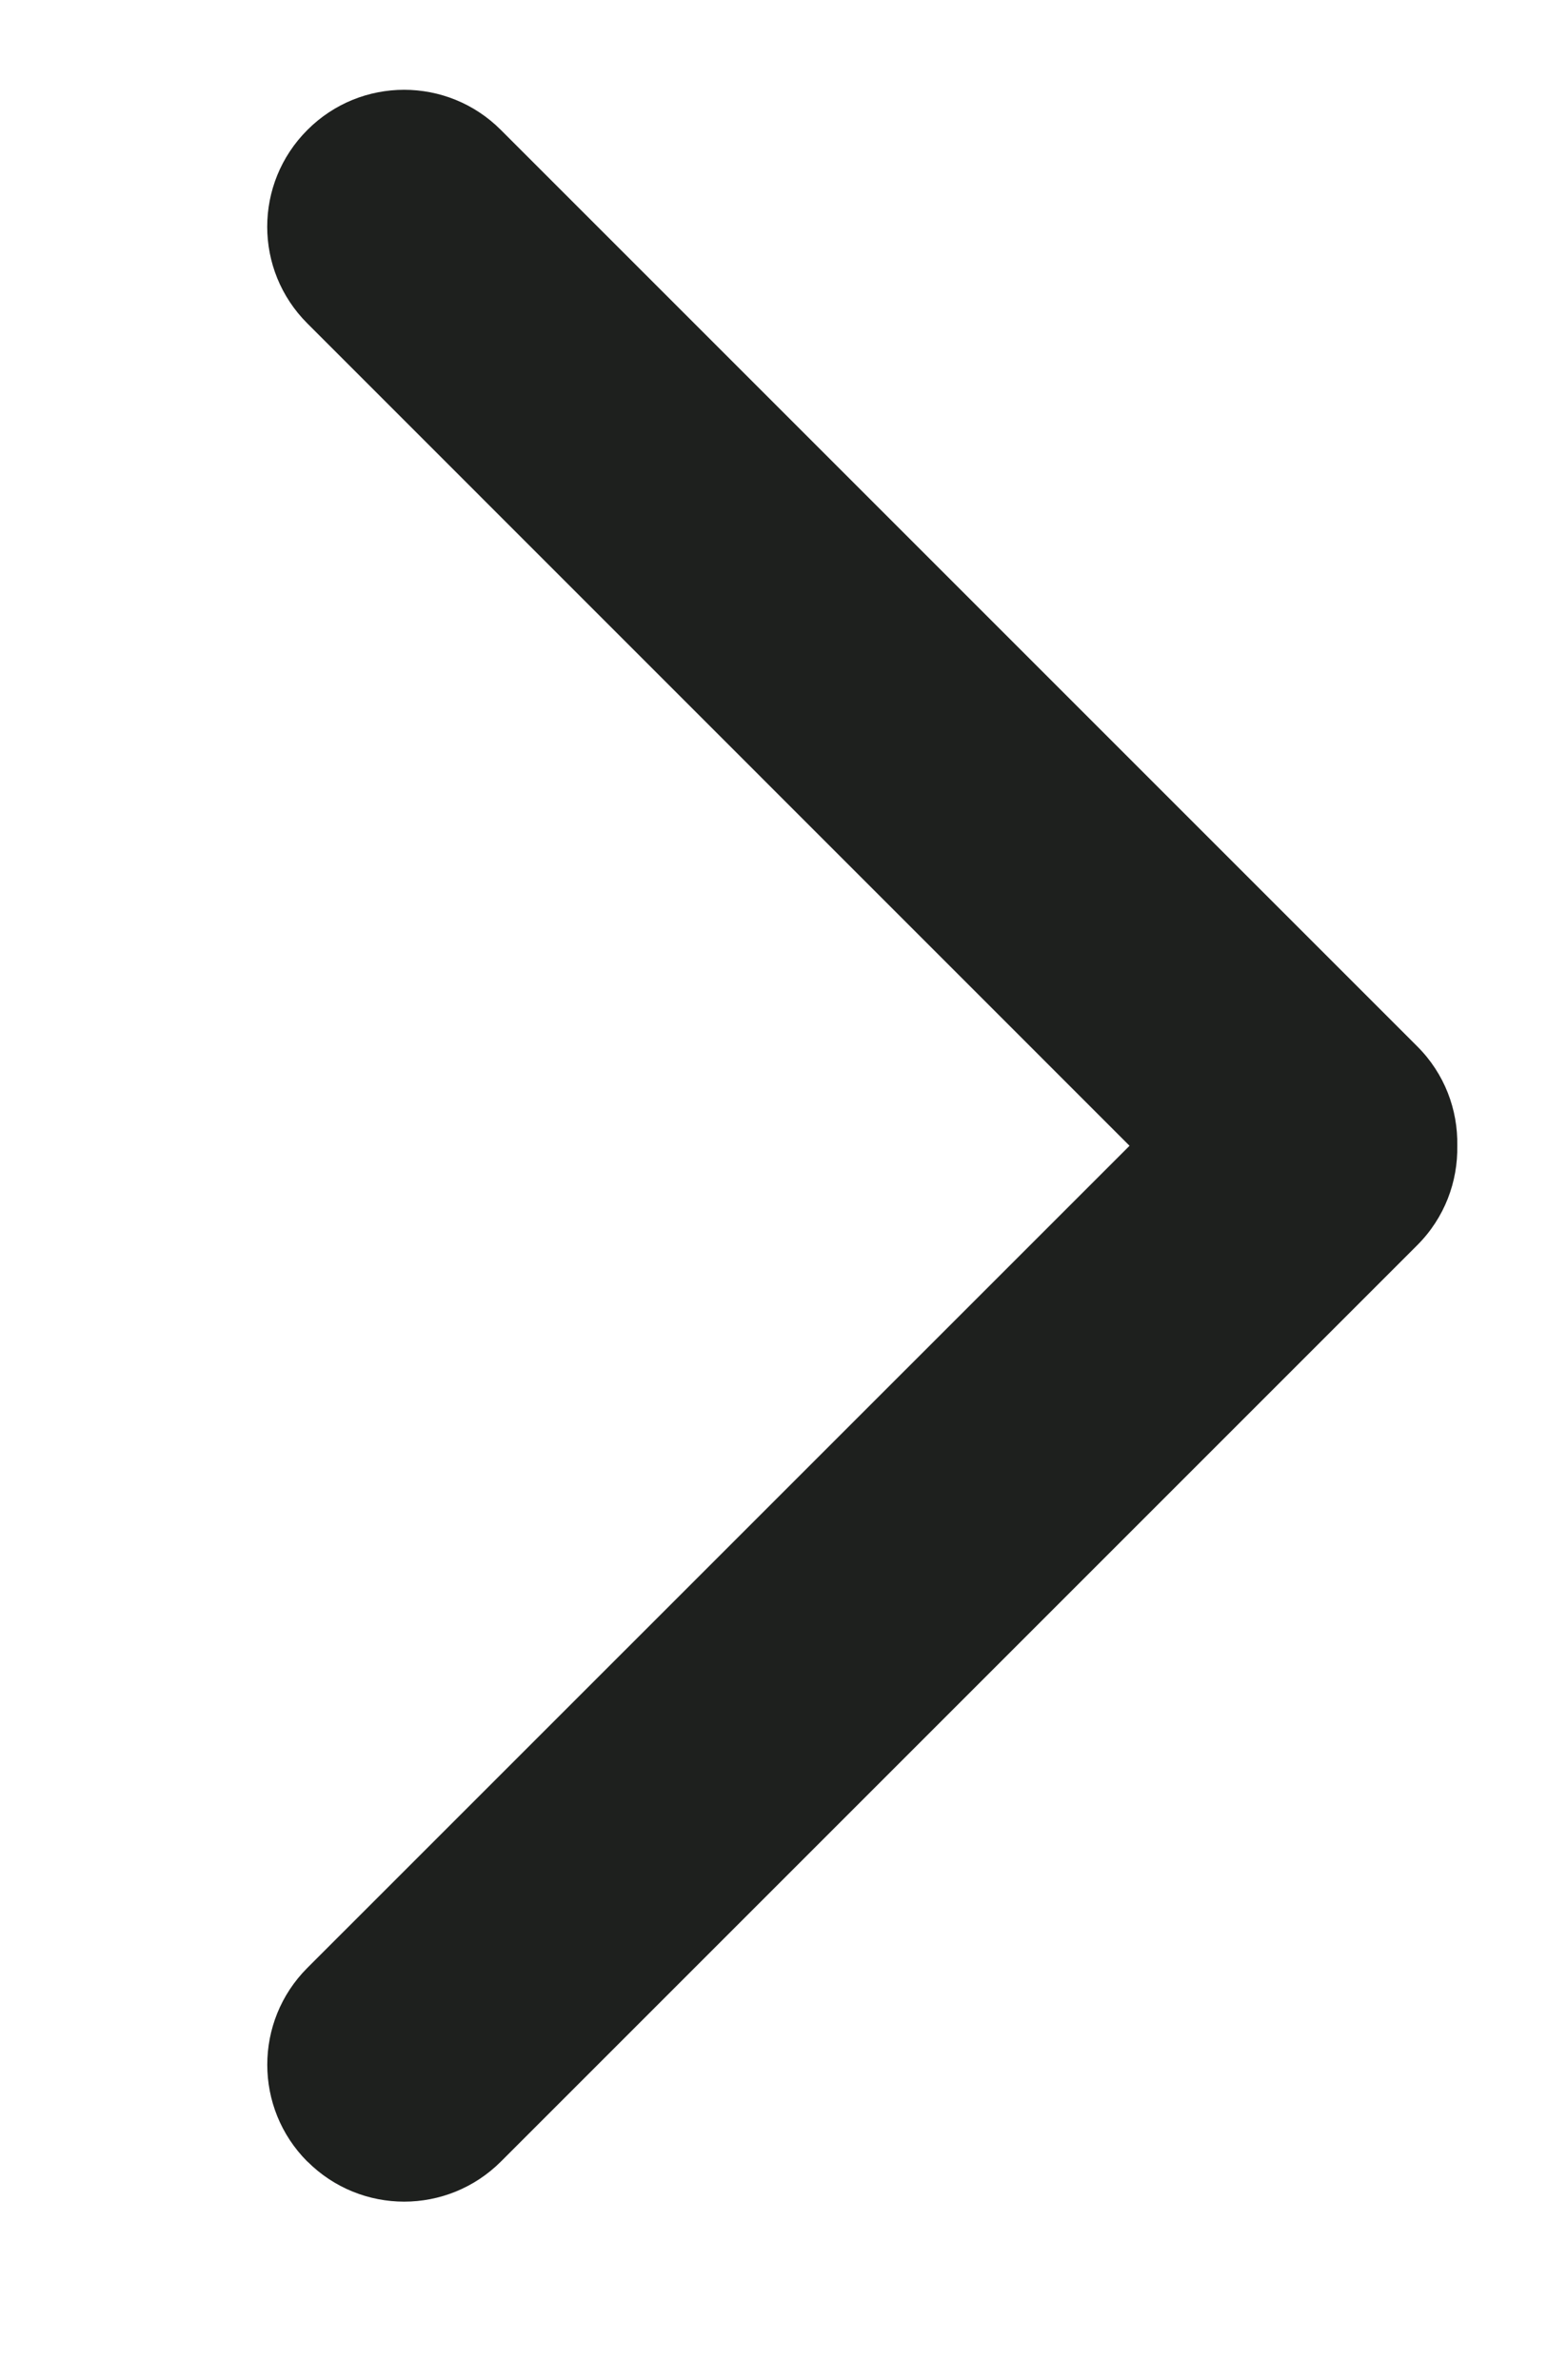 <svg xmlns="http://www.w3.org/2000/svg" width="13" height="20" viewBox="0 0 13 20">
    <g fill="none" fill-rule="evenodd">
        <g fill="#1E201E" fill-rule="nonzero">
            <g>
                <g>
                    <path d="M14 5.873c.006.301-.106.605-.337.835l-7.7 7.7c-.449.45-1.177.45-1.626 0-.45-.45-.45-1.177 0-1.626l6.909-6.91-6.91-6.909c-.448-.449-.448-1.177 0-1.626h.001c.45-.45 1.177-.45 1.627 0l7.7 7.7c.23.23.342.534.336.836z" transform="translate(-252 -9188) translate(54 8772) translate(198.873 416.127) matrix(1 0 0 -1 -2.627 15.373)"/>
                </g>
            </g>
        </g>
    </g>
</svg>
